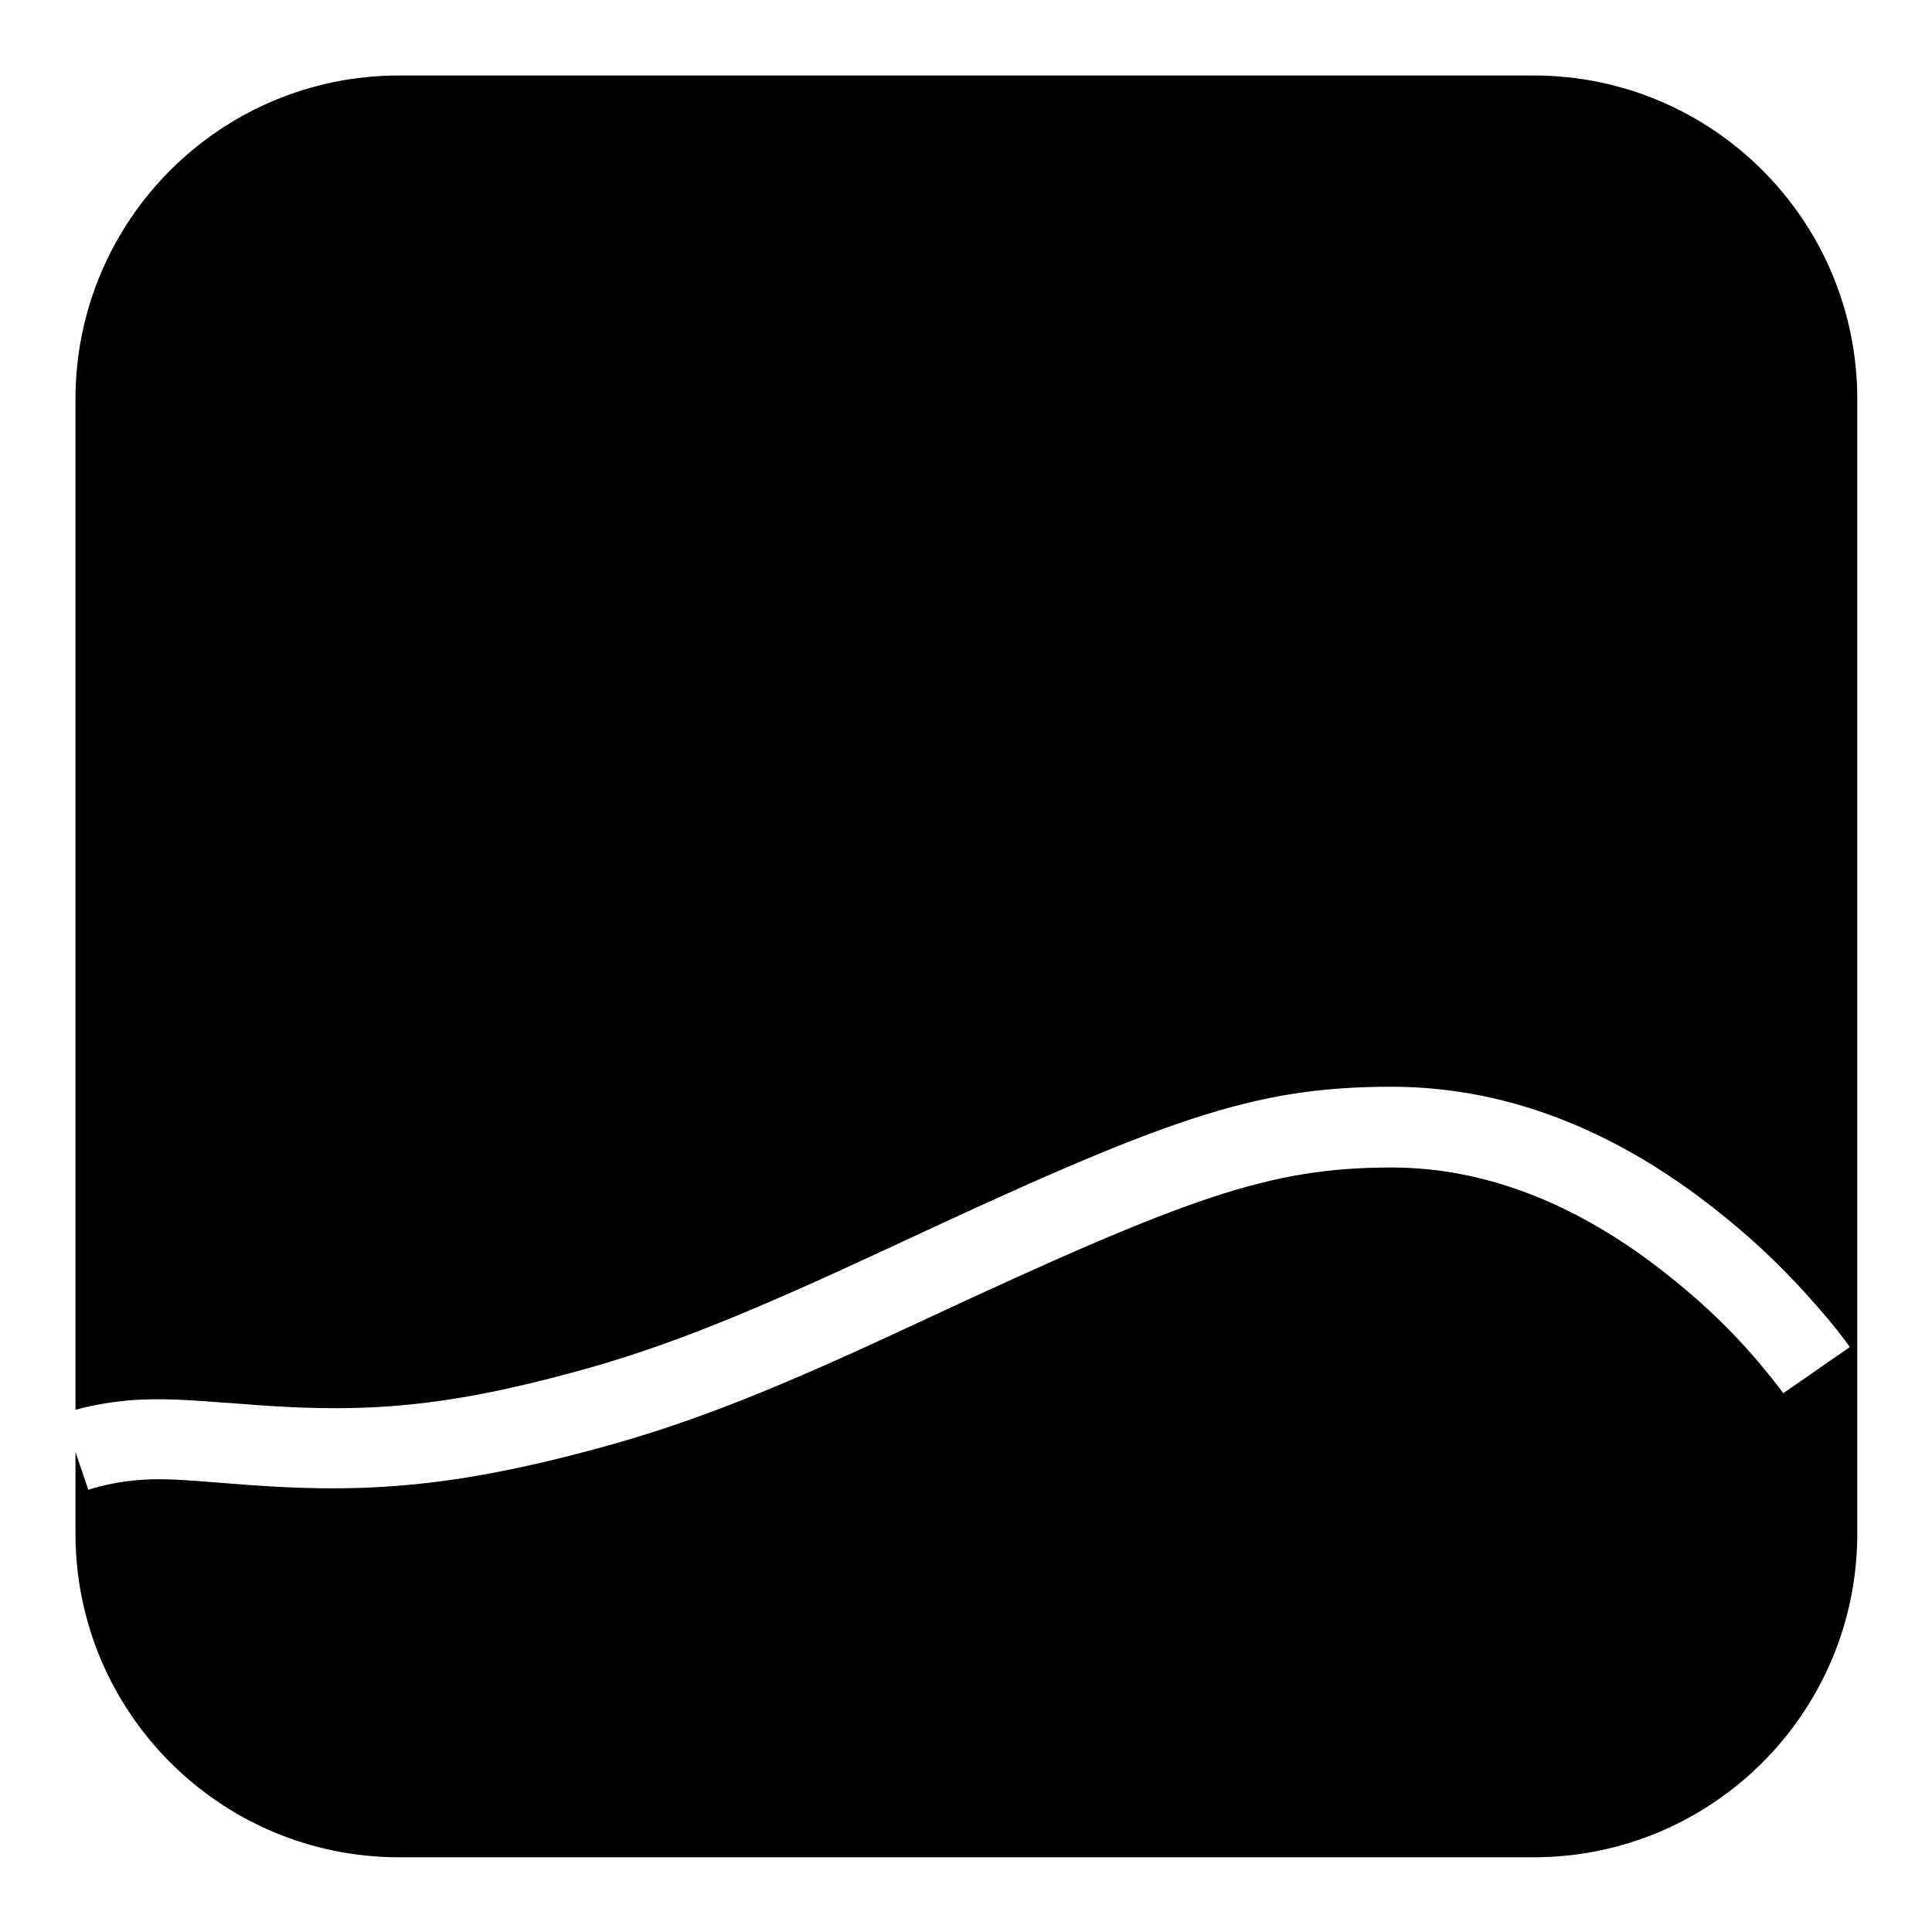 <?xml version="1.0" encoding="utf-8"?>
<!-- Svg Vector Icons : http://www.onlinewebfonts.com/icon -->
<!DOCTYPE svg PUBLIC "-//W3C//DTD SVG 1.1//EN" "http://www.w3.org/Graphics/SVG/1.1/DTD/svg11.dtd">
<svg version="1.1" xmlns="http://www.w3.org/2000/svg" xmlns:xlink="http://www.w3.org/1999/xlink" x="0px" y="0px" viewBox="0 0 256 256" enable-background="new 0 0 256 256" xml:space="preserve">
<g><g><path fill="#000000" d="M10,192.4v10.8c0,23.7,19.2,42.9,42.9,42.9h150.3c23.7,0,42.9-19.2,42.9-42.9V52.9c0-23.7-19.2-42.9-42.9-42.9H52.9C29.2,10,10,29.2,10,52.9v133.9c2.6-0.7,5.1-1.1,7.8-1.3c3.8-0.2,5.9-0.1,13.9,0.5c15.7,1.3,26.4,0.7,44.4-4.2c12.2-3.3,23.1-7.8,41.4-16.3c37-17.3,48.5-21.5,66.9-21.5c16.2,0,31,6.5,44.2,17.3c4.6,3.7,8.6,7.7,12.1,11.7c2.1,2.4,3.6,4.3,4.4,5.5l-8.8,6.1c-0.6-0.8-1.9-2.5-3.7-4.6c-3.1-3.6-6.7-7.1-10.8-10.4c-11.4-9.3-24-14.9-37.4-14.9c-16.2,0-27,3.9-62.4,20.4c-18.8,8.8-30.1,13.4-43.1,16.9c-19.3,5.2-31.3,6-48.1,4.6c-7.4-0.6-9.3-0.7-12.3-0.5c-2.4,0.2-4.6,0.6-6.8,1.3L10,192.4L10,192.4z M79.7,101.2c8.9,0,16.1-7.2,16.1-16.1c0-8.9-7.2-16.1-16.1-16.1c-8.9,0-16.1,7.2-16.1,16.1C63.6,94,70.8,101.2,79.7,101.2L79.7,101.2z"/></g></g>
</svg>